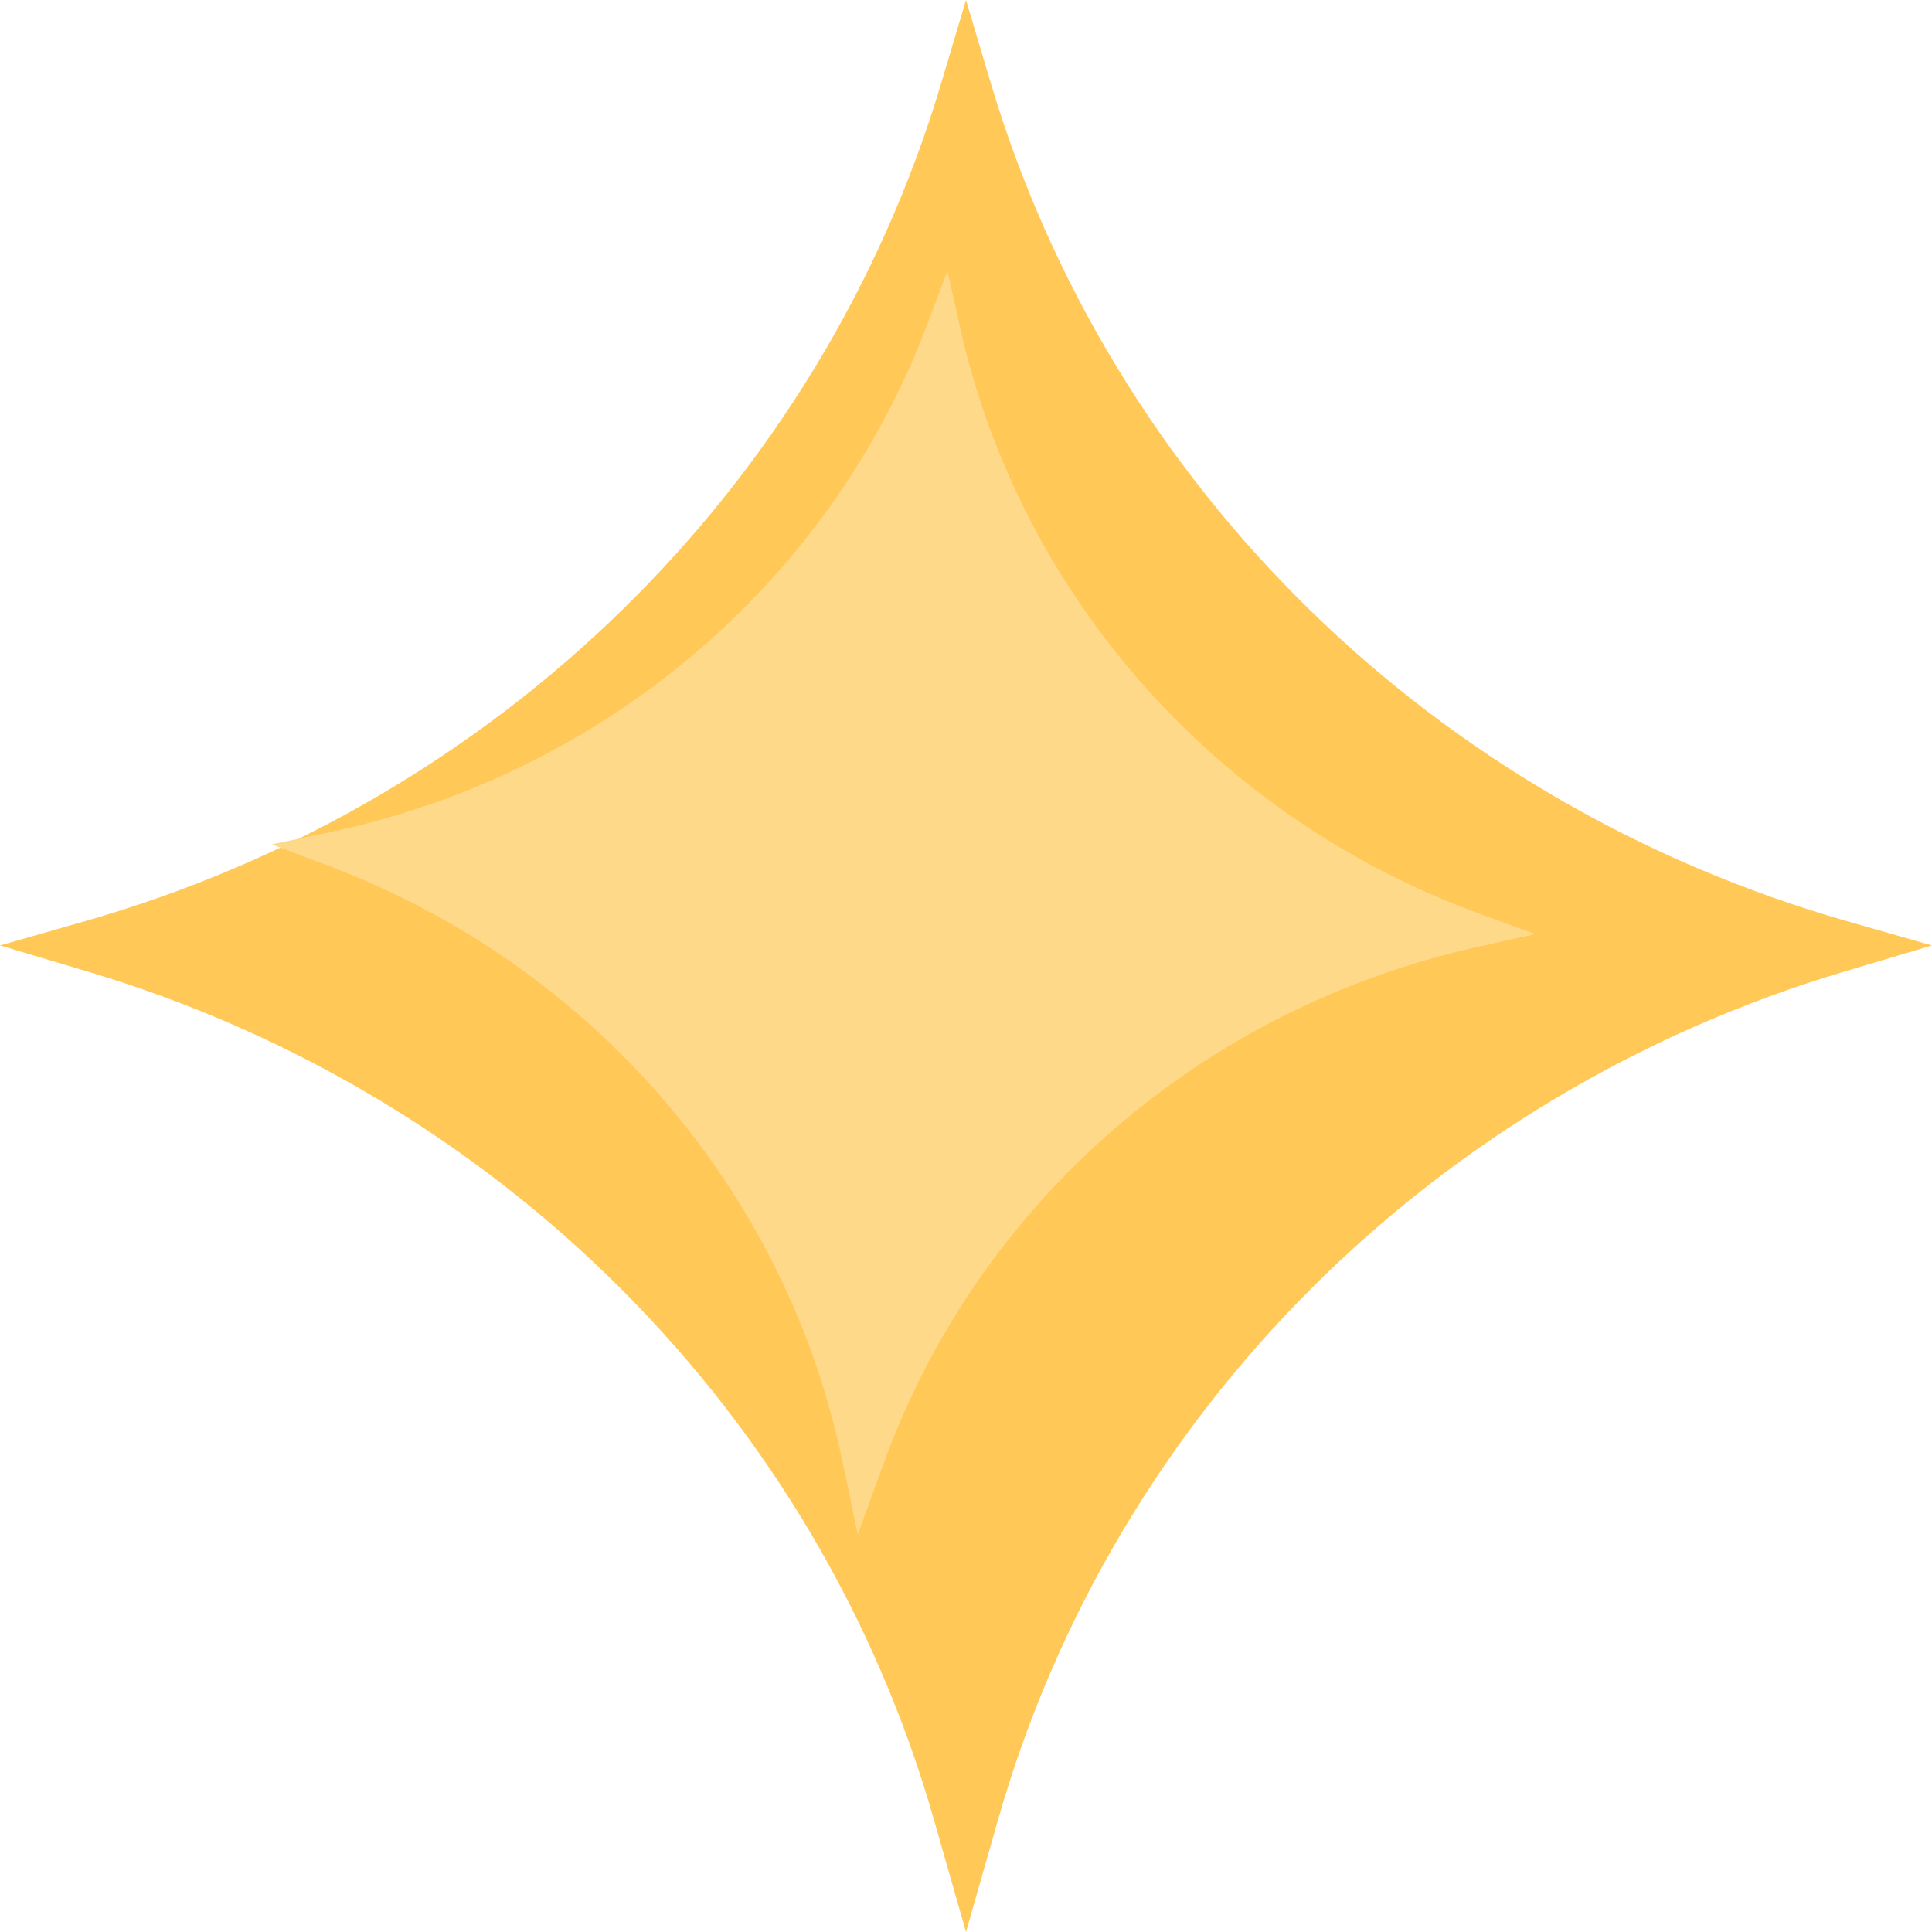 <svg xmlns="http://www.w3.org/2000/svg" width="94" height="94" viewBox="0 0 94 94" fill="none"><path d="M4.113 44.826L0 46L4.241 47.263C24.266 53.228 39.798 68.781 45.433 88.512L47 94L48.567 88.512C54.202 68.781 69.734 53.228 89.759 47.263L94 46L89.887 44.826C69.783 39.087 54.063 23.702 48.2 4.026L47 0L45.8 4.026C39.937 23.702 24.217 39.087 4.113 44.826Z" fill="#FFC857"></path><path d="M15.966 40.507L13.22 41.084L15.936 42.108C28.757 46.939 38.194 57.833 40.965 71L41.735 74.662L43.015 71.145C47.616 58.501 58.497 49.049 71.873 46.077L74.705 45.447L72.069 44.488C59.186 39.801 49.618 29.009 46.696 15.867L46.098 13.178L45.126 15.755C40.378 28.353 29.381 37.687 15.966 40.507Z" fill="#FFD98A"></path></svg>